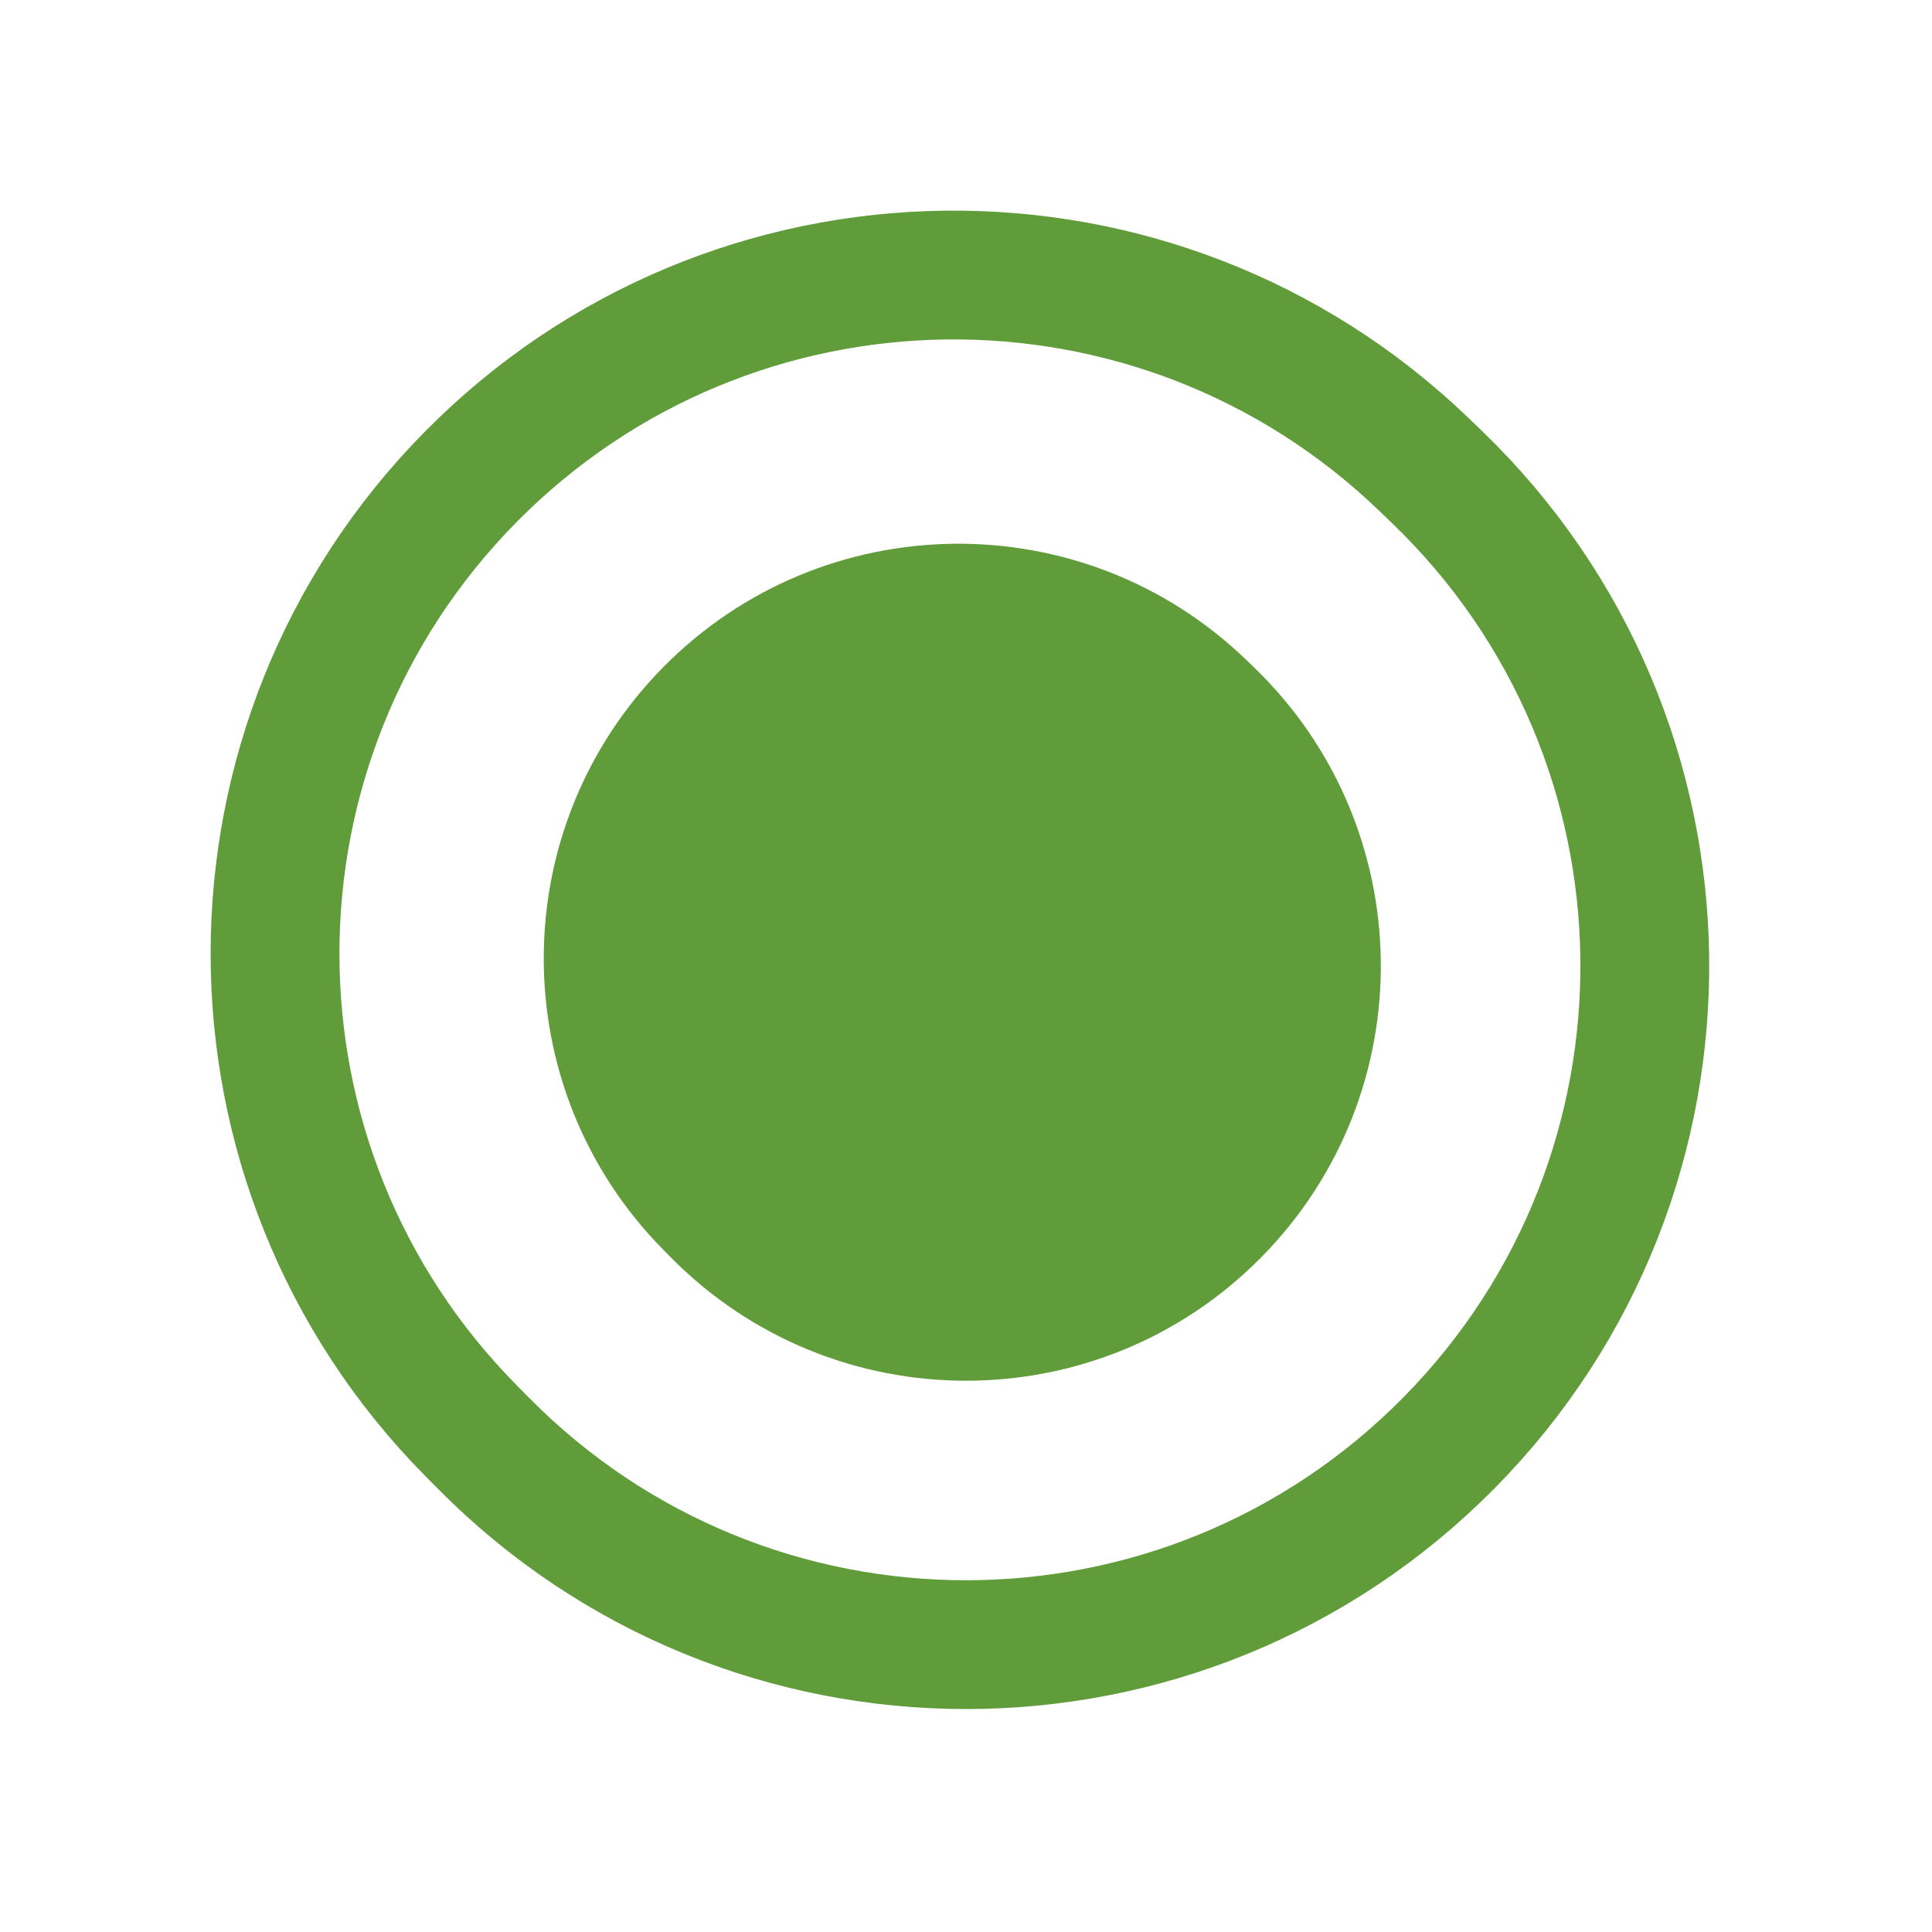 <?xml version="1.0" encoding="UTF-8"?> <svg xmlns="http://www.w3.org/2000/svg" width="180" height="180" viewBox="0 0 180 180" fill="none"><path d="M116.806 62.15L116.092 61.462C100.857 46.794 76.66 47.1 61.802 62.15C46.945 77.197 46.945 101.393 61.802 116.44L62.498 117.145C77.63 132.471 102.37 132.471 117.502 117.145C132.633 101.821 132.319 77.086 116.806 62.15Z" fill="#619C3B"></path><path d="M133.864 44.427L132.696 43.302C107.766 19.299 68.172 19.801 43.857 44.427C19.546 69.05 19.546 108.642 43.857 133.266L44.996 134.419C69.758 159.498 110.242 159.498 135.004 134.419C159.762 109.343 159.25 68.868 133.864 44.427Z" stroke="#619C3B" stroke-width="12" stroke-linecap="round"></path></svg> 